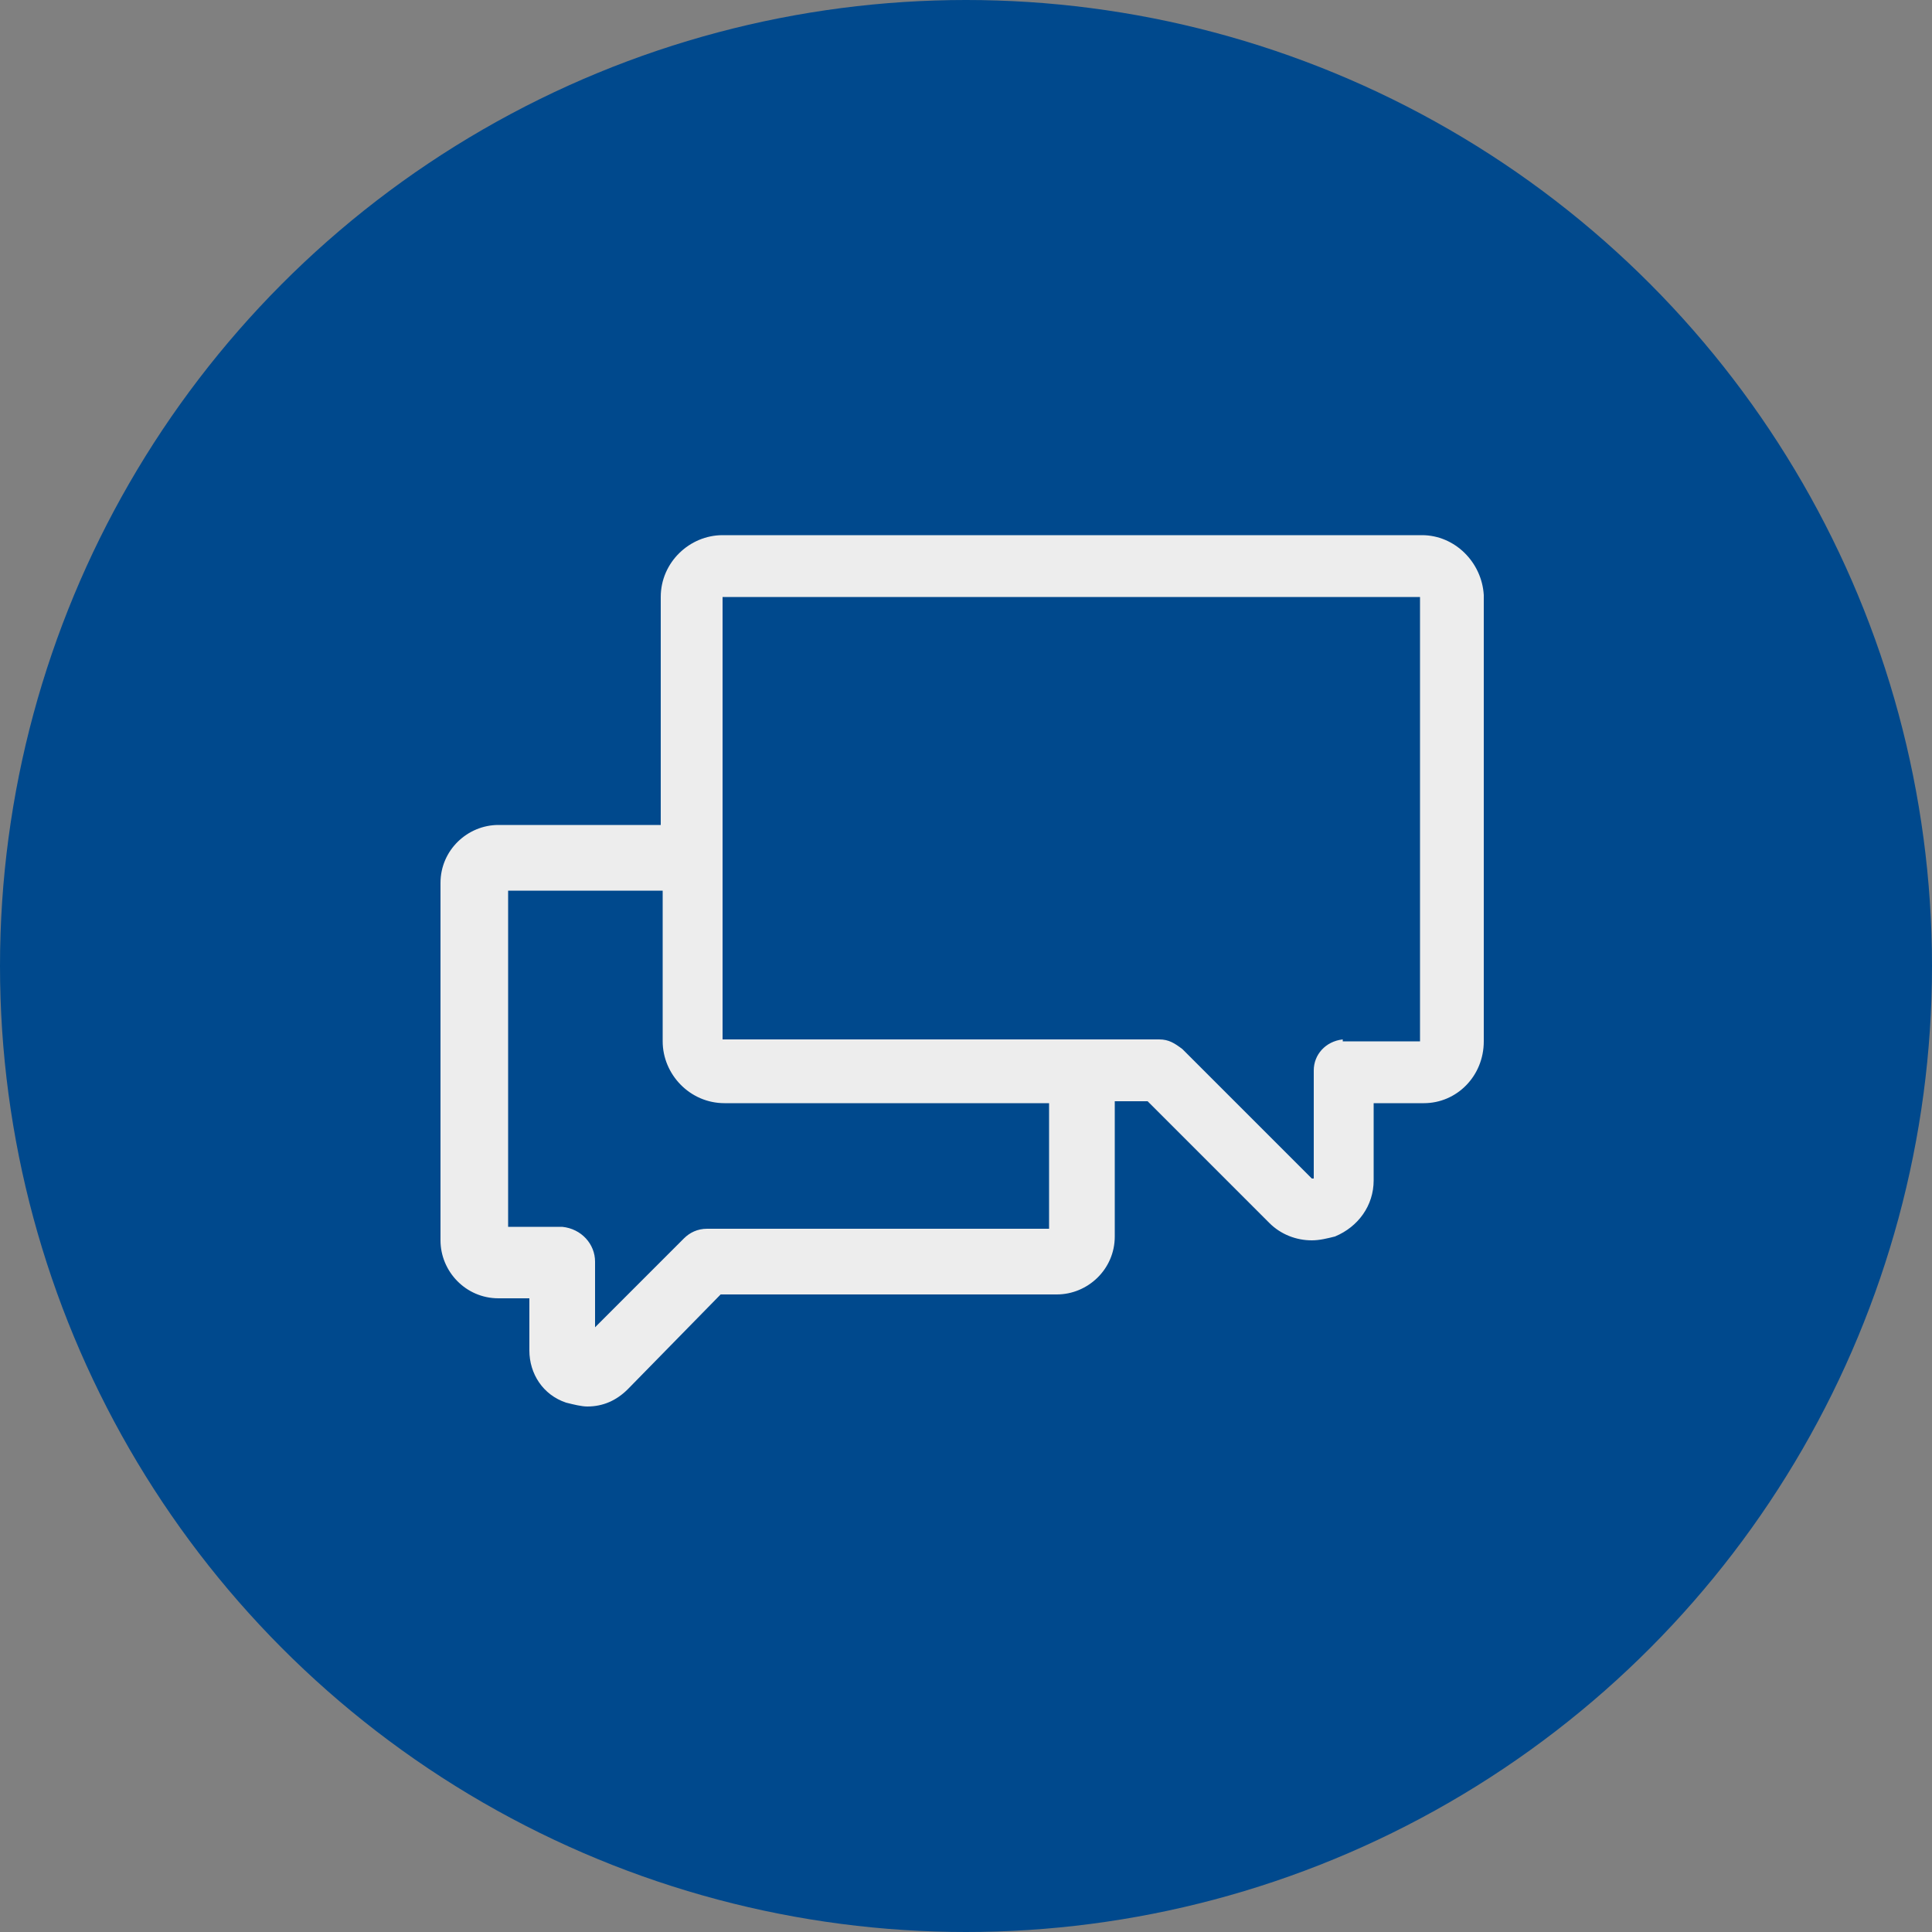 <?xml version="1.0" encoding="utf-8"?>
<svg xmlns="http://www.w3.org/2000/svg" xmlns:xlink="http://www.w3.org/1999/xlink" viewBox="0 0 100 100" ><rect x="0" y="0" width="100" height="100" fill="#808080" stroke="none"/><path fill="transparent" d="M88.7,100H11.3C5,100,0,95,0,88.7V11.3C0,5,5,0,11.3,0h77.5C95,0,100,5,100,11.3v77.5C100,95,95,100,88.7,100z"/><circle fill="#00498d" cx="50" cy="50" r="50"/><path fill="#EDEDED" d="M73.6,27.7H37.4c-1.7,0-3.2,1.4-3.2,3.2v11.8h-8.4c-1.6,0-3,1.3-3,3v18.5c0,1.6,1.3,3,3,3h1.6v2.7c0,1.2,0.7,2.3,1.9,2.7c0.4,0.1,0.8,0.2,1.1,0.2c0.8,0,1.5-0.3,2.1-0.9l4.8-4.9h17.4c1.6,0,3-1.3,3-3v-7l1.7,0l6.3,6.3c0.6,0.6,1.4,0.9,2.2,0.9c0.4,0,0.8-0.1,1.2-0.2c1.2-0.5,2-1.6,2-2.9v-4h2.6c1.7,0,3.1-1.4,3.1-3.2V30.8C76.7,29.1,75.3,27.7,73.6,27.7z M54.2,63.6H36.6c-0.5,0-0.9,0.2-1.2,0.5l-4.6,4.6v-3.4c0-0.9-0.7-1.7-1.7-1.8h-2.8V46.1h8v7.8c0,1.7,1.4,3.2,3.2,3.2h16.8V63.6z M69.5,53.8c-0.9,0.1-1.5,0.8-1.5,1.6l0,5.6l-0.1,0l-6.7-6.7c-0.4-0.3-0.7-0.5-1.2-0.5l-22.6,0V30.9l36.1,0l0,23H69.5z"/></svg>